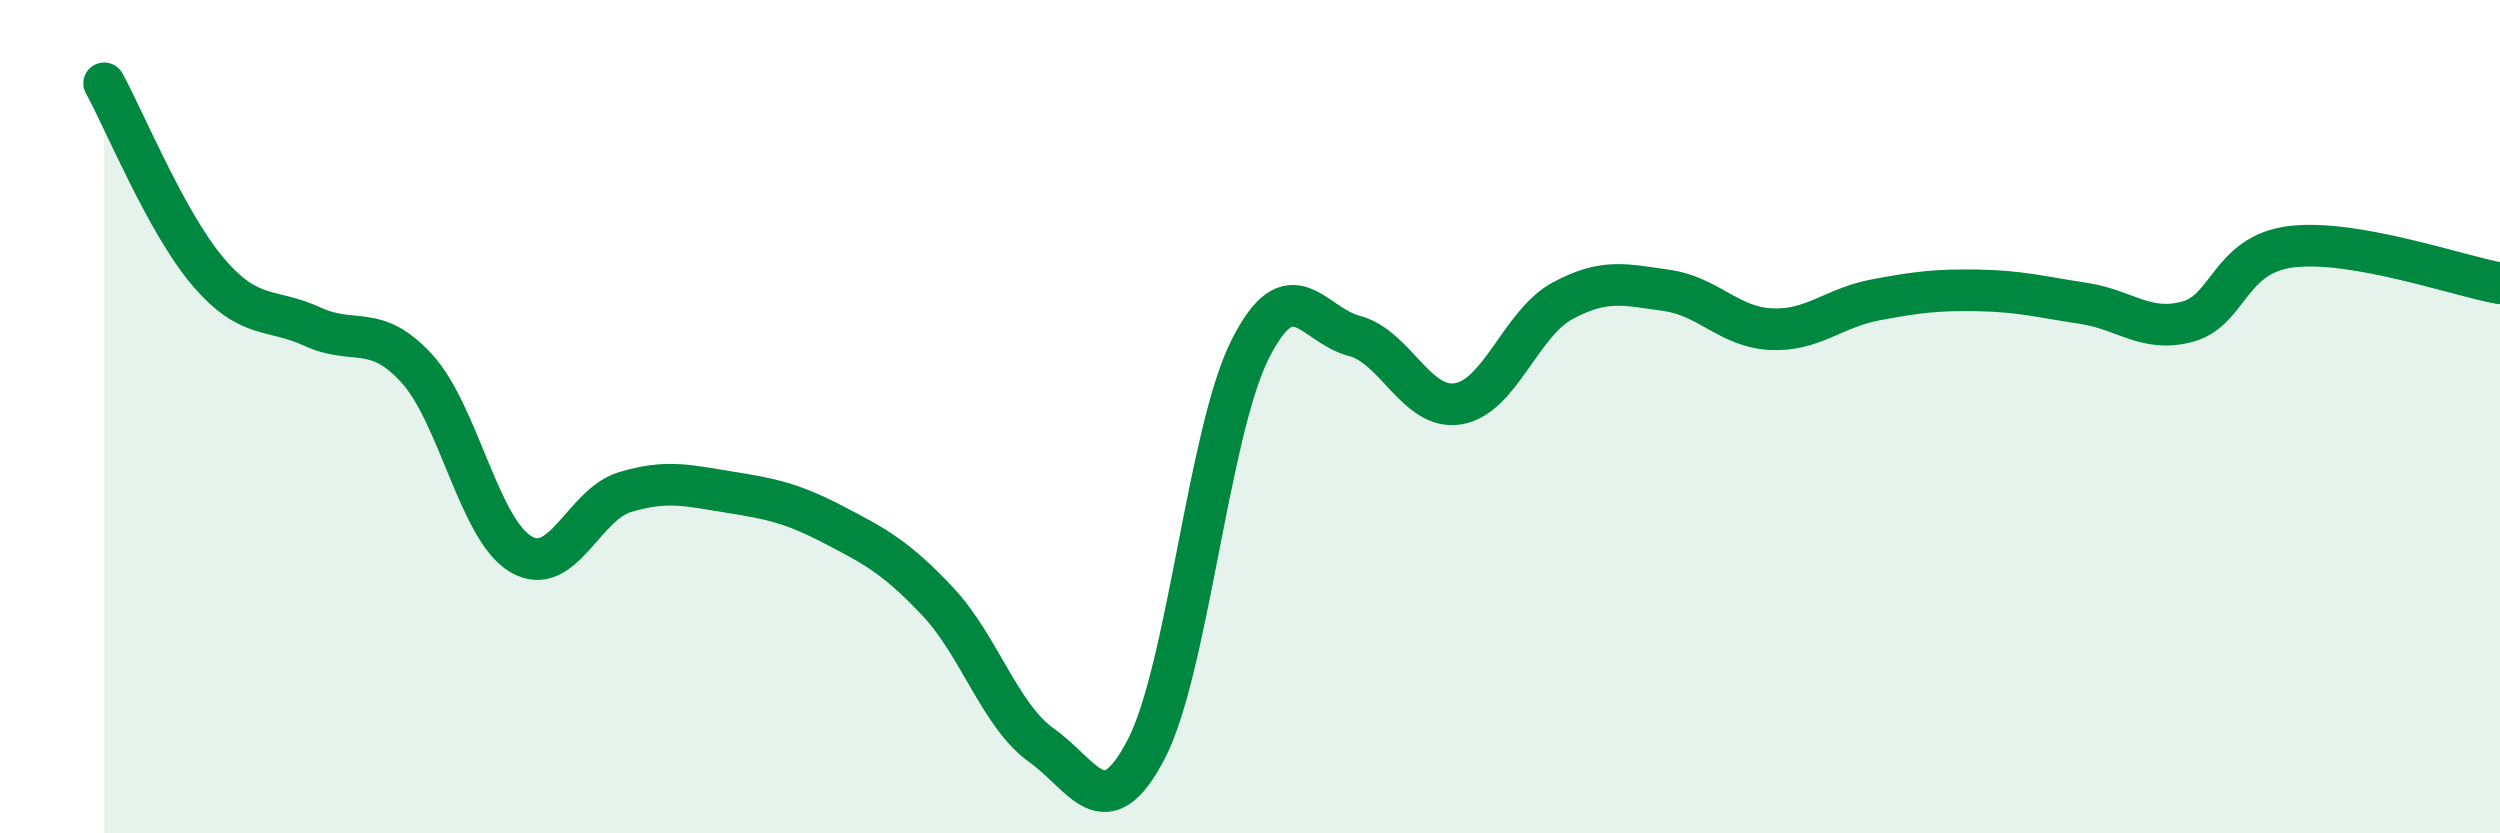 
    <svg width="60" height="20" viewBox="0 0 60 20" xmlns="http://www.w3.org/2000/svg">
      <path
        d="M 2.5,2 C 3,2.91 4,5.36 5,6.53 C 6,7.7 6.5,7.38 7.5,7.84 C 8.5,8.3 9,7.75 10,8.84 C 11,9.93 11.5,12.71 12.5,13.3 C 13.5,13.89 14,12.11 15,11.81 C 16,11.51 16.5,11.65 17.5,11.81 C 18.5,11.97 19,12.07 20,12.59 C 21,13.11 21.5,13.37 22.5,14.43 C 23.5,15.49 24,17.18 25,17.89 C 26,18.6 26.5,19.9 27.5,18 C 28.5,16.1 29,10.38 30,8.39 C 31,6.4 31.5,7.8 32.5,8.06 C 33.5,8.32 34,9.86 35,9.69 C 36,9.52 36.5,7.76 37.5,7.22 C 38.5,6.68 39,6.83 40,6.97 C 41,7.11 41.5,7.85 42.5,7.9 C 43.5,7.95 44,7.39 45,7.2 C 46,7.01 46.5,6.95 47.5,6.97 C 48.5,6.99 49,7.13 50,7.28 C 51,7.43 51.5,7.99 52.5,7.72 C 53.5,7.45 53.5,6.1 55,5.92 C 56.5,5.74 59,6.62 60,6.8L60 20L2.5 20Z"
        fill="#008740"
        opacity="0.1"
        stroke-linecap="round"
        stroke-linejoin="round"
      />
      <path
        d="M 2.5,2 C 3,2.91 4,5.36 5,6.53 C 6,7.7 6.5,7.38 7.5,7.84 C 8.5,8.3 9,7.75 10,8.84 C 11,9.93 11.5,12.71 12.5,13.3 C 13.5,13.89 14,12.11 15,11.81 C 16,11.51 16.5,11.65 17.5,11.81 C 18.5,11.97 19,12.07 20,12.59 C 21,13.11 21.5,13.37 22.5,14.43 C 23.5,15.49 24,17.18 25,17.89 C 26,18.6 26.5,19.9 27.5,18 C 28.5,16.1 29,10.38 30,8.39 C 31,6.4 31.5,7.8 32.5,8.06 C 33.5,8.32 34,9.86 35,9.69 C 36,9.52 36.5,7.76 37.5,7.22 C 38.5,6.68 39,6.83 40,6.97 C 41,7.11 41.5,7.85 42.5,7.9 C 43.5,7.95 44,7.39 45,7.2 C 46,7.01 46.5,6.95 47.5,6.97 C 48.5,6.99 49,7.13 50,7.28 C 51,7.43 51.5,7.99 52.5,7.72 C 53.5,7.45 53.5,6.1 55,5.92 C 56.5,5.74 59,6.62 60,6.8"
        stroke="#008740"
        stroke-width="1"
        fill="none"
        stroke-linecap="round"
        stroke-linejoin="round"
      />
    </svg>
  